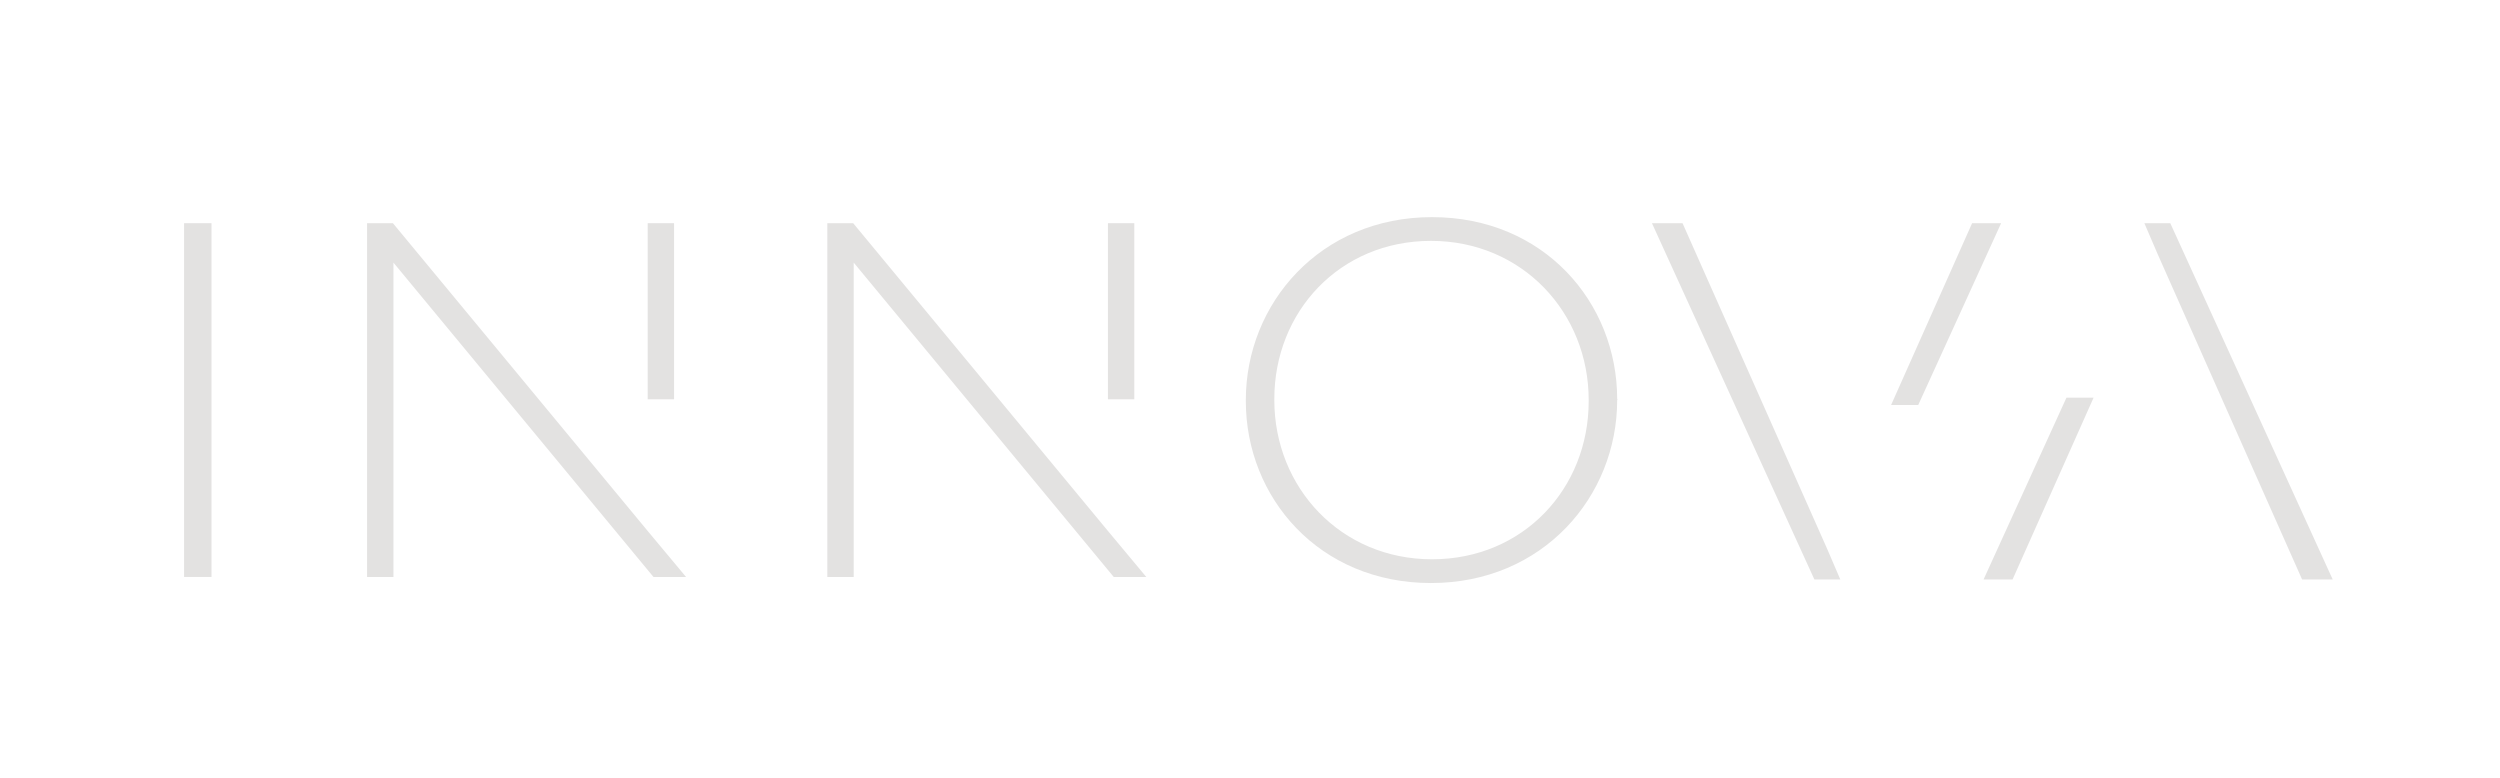 <svg xmlns="http://www.w3.org/2000/svg" xmlns:xlink="http://www.w3.org/1999/xlink" id="Capa_1" x="0px" y="0px" width="315px" height="98px" viewBox="0 0 315 98" xml:space="preserve"> <g> <path fill="#E3E2E1" d="M200.175,50.538V50.41c0-11.016-8.375-20.06-19.873-20.06s-19.738,8.917-19.738,19.933v0.127 c0,11.018,8.375,20.06,19.871,20.06C191.934,70.47,200.175,61.553,200.175,50.538 M156.974,50.538V50.41 c0-12.163,9.371-23.051,23.461-23.051c14.092,0,23.329,10.761,23.329,22.924c0.065,0.063,0.065,0.063,0,0.127 c0,12.162-9.37,23.053-23.462,23.053C166.213,73.463,156.974,62.701,156.974,50.538"></path> <rect x="23.194" y="28.122" fill="#E3E2E1" width="3.455" height="44.577"></rect> <polyline fill="#E3E2E1" points="86.442,72.698 82.339,72.698 49.574,33.09 49.574,72.698 46.25,72.698 46.25,28.122 49.507,28.122 81.608,66.903 "></polyline> <polyline fill="#E3E2E1" points="144.433,72.698 140.331,72.698 107.567,33.09 107.567,72.698 104.243,72.698 104.243,28.122 107.5,28.122 139.6,66.903 "></polyline> <polygon fill="#E3E2E1" points="241.694,51.034 252.142,28.122 248.486,28.122 238.276,51.034 "></polygon> <polyline fill="#E3E2E1" points="230.21,69.131 211.999,28.122 208.145,28.122 228.614,73.016 231.88,73.016 "></polyline> <polygon fill="#E3E2E1" points="260.375,50.104 249.929,73.016 253.583,73.016 263.794,50.104 "></polygon> <polyline fill="#E3E2E1" points="271.86,32.007 290.066,73.016 293.922,73.016 273.456,28.122 270.19,28.122 "></polyline> <polyline fill="#E3E2E1" points="81.609,50.311 81.609,28.122 84.932,28.122 84.932,50.311 "></polyline> <polyline fill="#E3E2E1" points="139.6,50.311 139.6,28.122 142.922,28.122 142.922,50.311 "></polyline> </g> </svg>